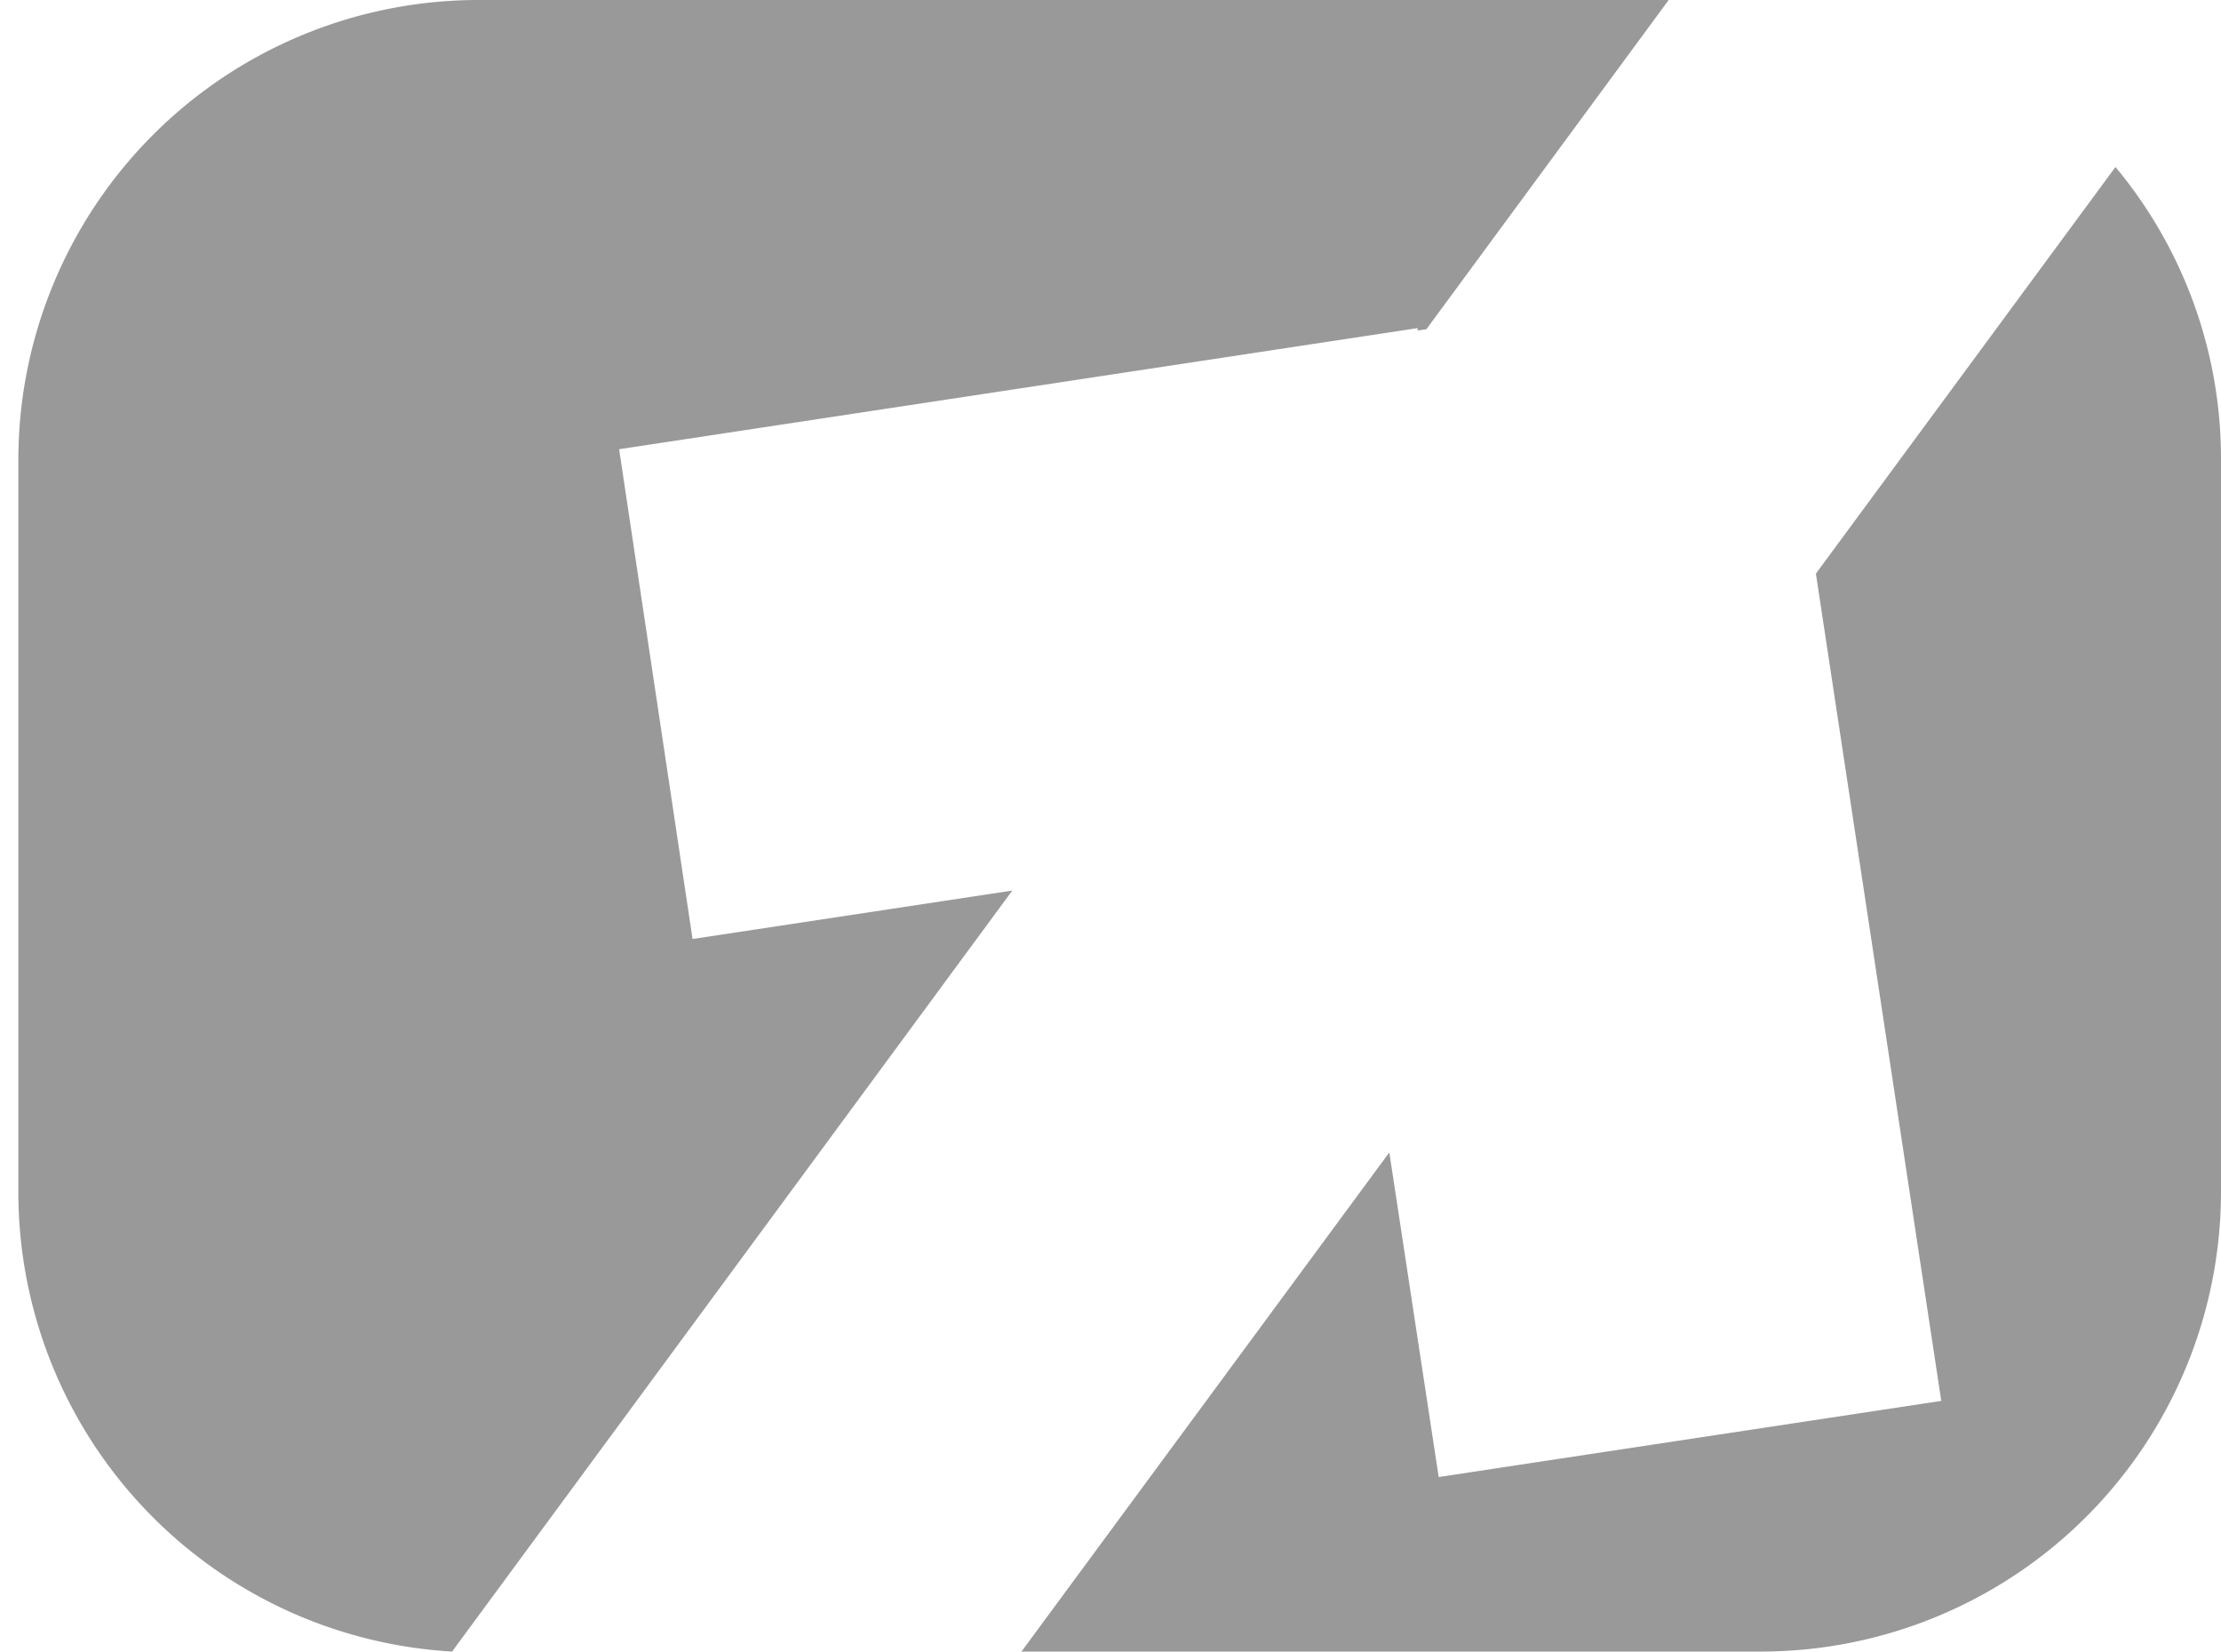 <svg id="レイヤー_1" data-name="レイヤー 1" xmlns="http://www.w3.org/2000/svg" viewBox="0 0 121 90"><defs><style>.cls-1{fill:#999;}</style></defs><title>条件アイコン一覧</title><path class="cls-1" d="M55.15,48.53,37.73,51.17l-4-26.69,43.5-6.6,0,.13.48-.07L90.91,0H26A25.07,25.07,0,0,0,1,25V65A25.08,25.08,0,0,0,24.63,90Z"/><path class="cls-1" d="M115.25,9.1,98.93,31.26l6.83,45.08L78.38,80.49,75.69,62.8,55.65,90H96a25.07,25.07,0,0,0,25-25V25A24.83,24.83,0,0,0,115.25,9.1Z"/></svg>